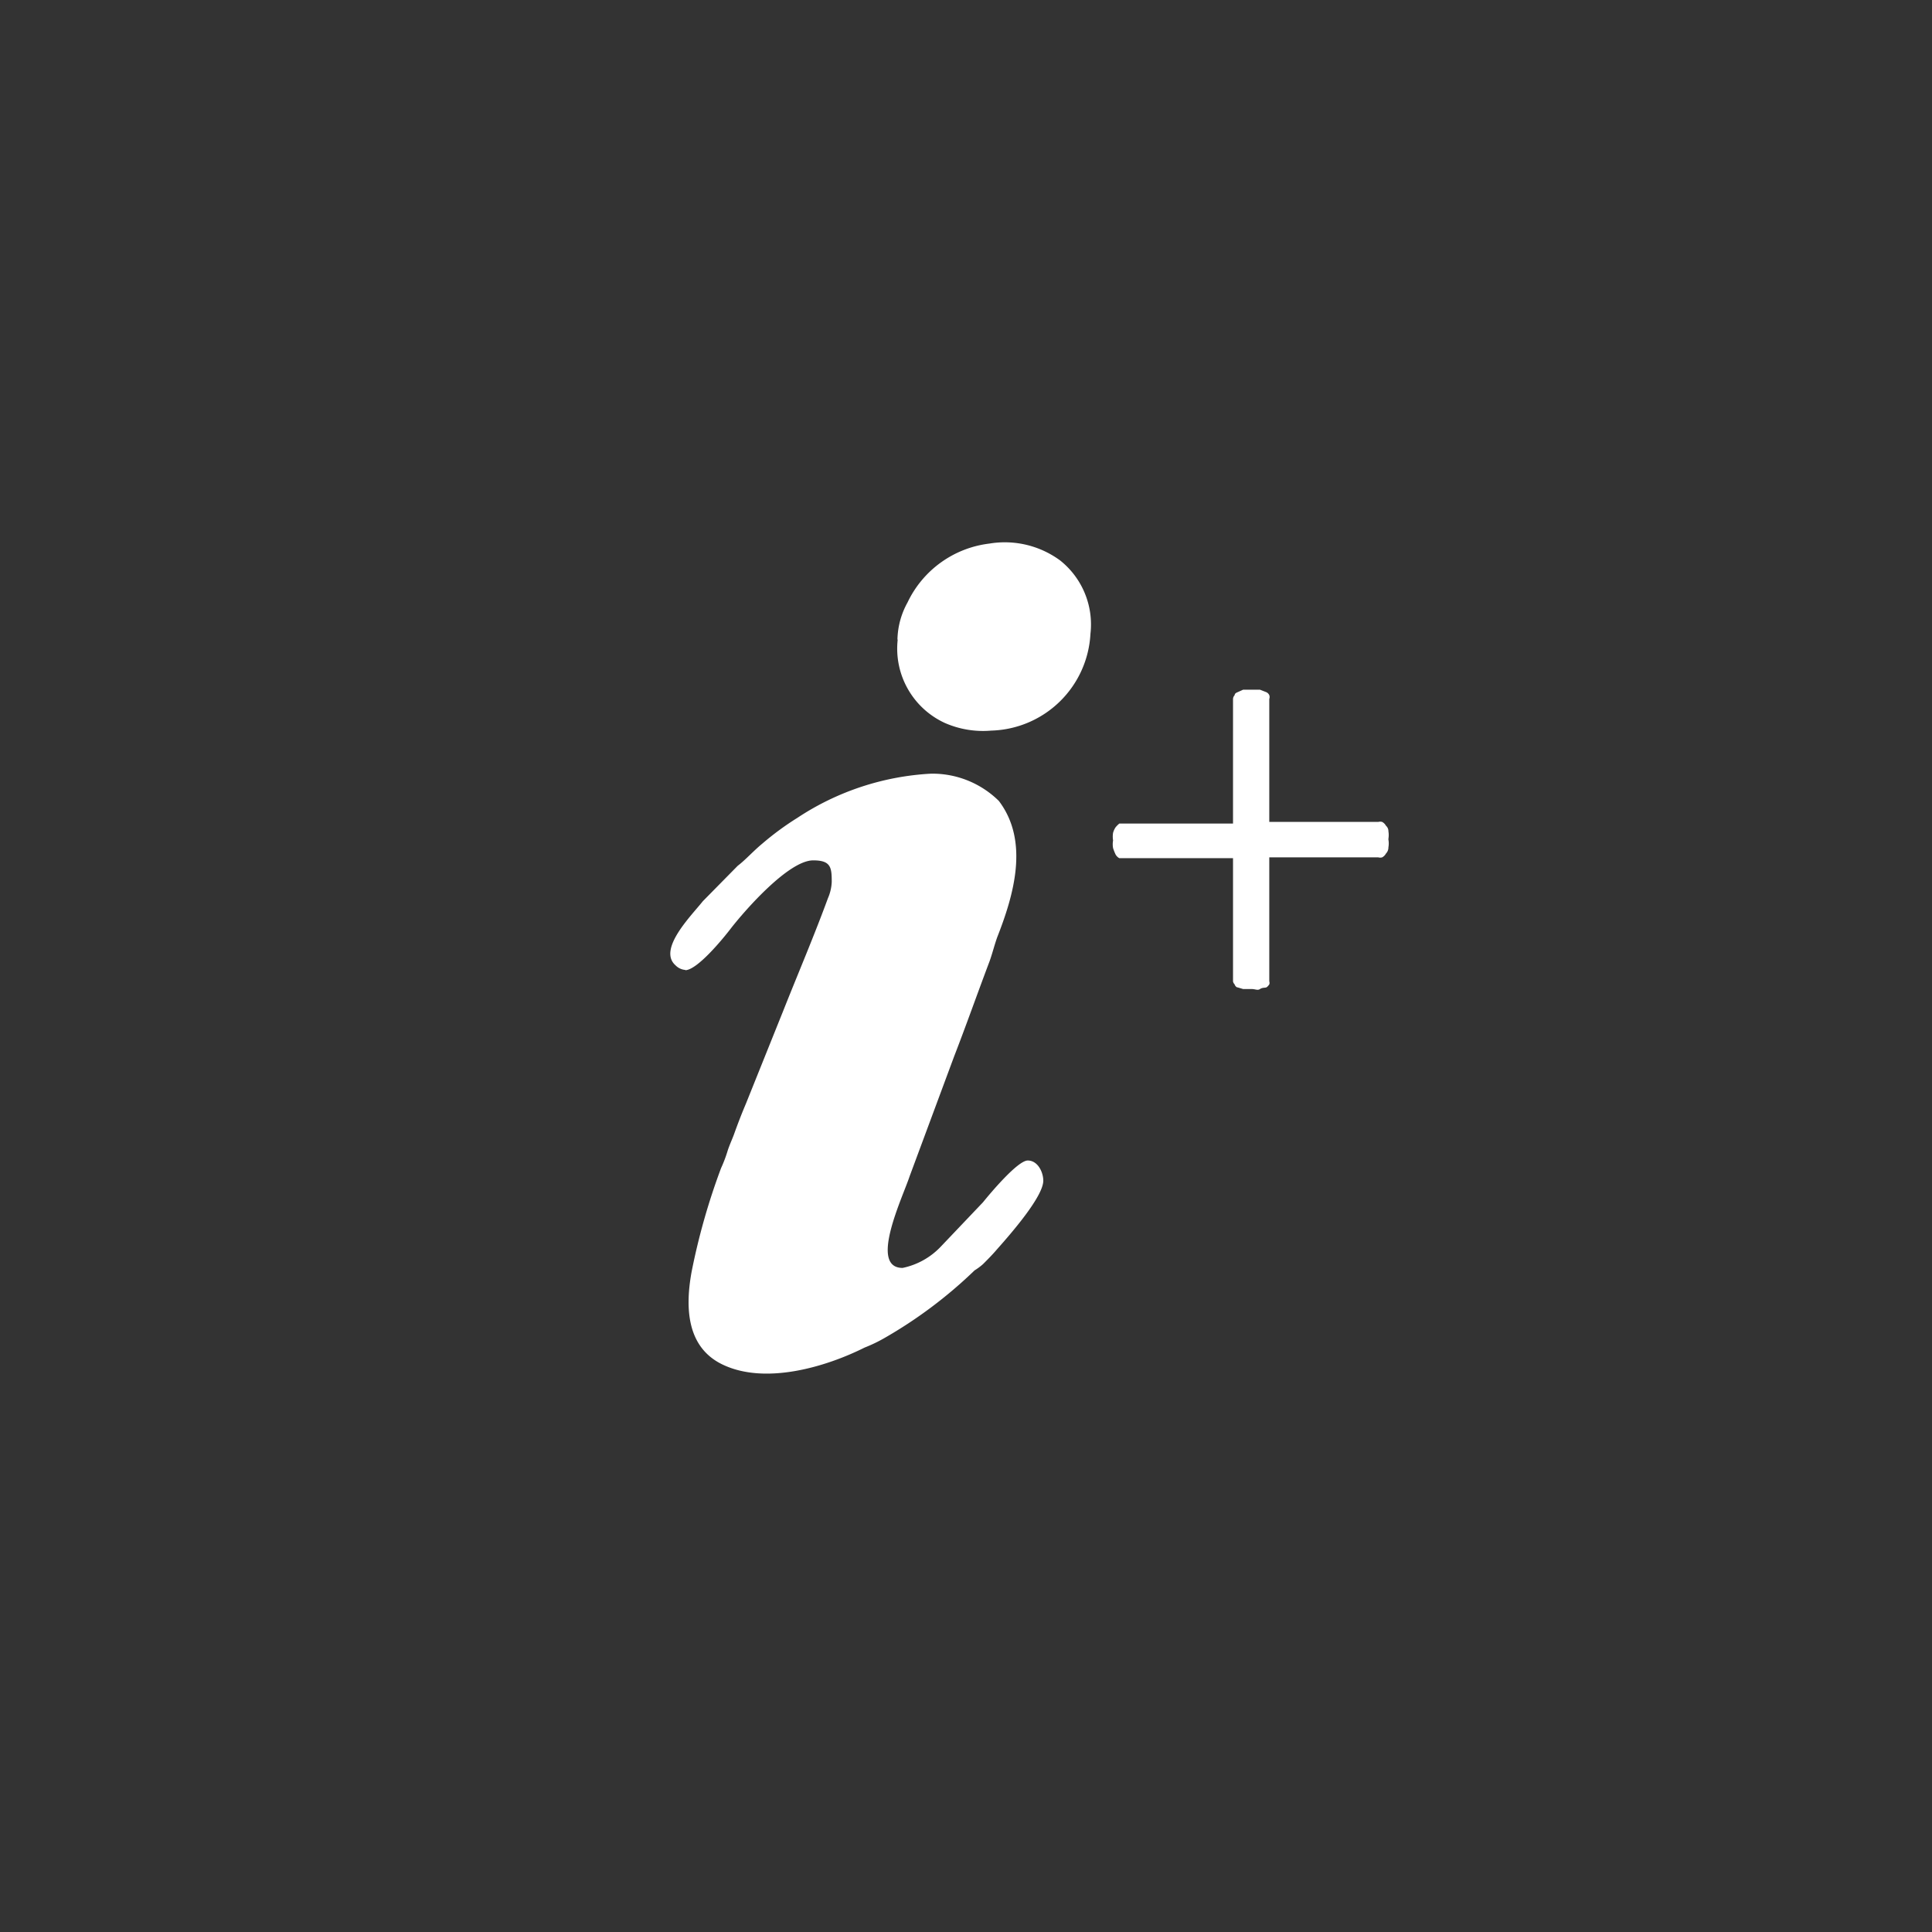 <svg id="Ebene_1" data-name="Ebene 1" xmlns="http://www.w3.org/2000/svg" viewBox="0 0 70.87 70.87"><rect x="0" y="0" width="70.87" height="70.87" fill="#333333" stroke="none"/><defs><style>.cls-1{fill:#1371a5;opacity:0;}.cls-2{fill:#85bc22;fill-opacity:0;}.cls-3{fill:#fff;}</style></defs><title>information_icon_over_B_big</title><rect id="bg" class="cls-1" width="70.87" height="70.87"/><g id="Ebene_2" data-name="Ebene 2"><g id="Ebene_1-2" data-name="Ebene 1-2"><path class="cls-2" d="M35.45,10.25a25.19,25.19,0,1,1-25.2,25.2,25.19,25.19,0,0,1,25.2-25.2Z" transform="translate(0)"/><path class="cls-3" d="M32.93,23.46a3,3,0,0,0,1.73,3.06,3.48,3.48,0,0,0,1.7.28A3.75,3.75,0,0,0,40,23.25a3,3,0,0,0-1.11-2.69,3.43,3.43,0,0,0-2.6-.62,3.83,3.83,0,0,0-3,2.16,2.93,2.93,0,0,0-.37,1.36Zm18,7.34a.79.79,0,0,1,0,.28.32.32,0,0,1-.09.23.34.34,0,0,1-.14.14.26.26,0,0,1-.14,0h-4V36a.17.17,0,0,1,0,.11s-.06.09-.11.11-.14,0-.23.06-.17,0-.31,0H45.6l-.2-.06c-.06,0-.11-.09-.11-.11a.21.21,0,0,1-.06-.11V31.48H41.06a.34.34,0,0,1-.14-.14,2,2,0,0,1-.09-.23.79.79,0,0,1,0-.28.87.87,0,0,1,0-.28.68.68,0,0,1,.09-.2.92.92,0,0,1,.14-.14s.09,0,.17,0h4V25.64a.22.22,0,0,1,.06-.14c0-.06.06-.09.11-.11l.2-.09h.62l.23.09a.22.22,0,0,1,.11.11.21.21,0,0,1,0,.14v4.51h4a.26.26,0,0,1,.14,0,.34.34,0,0,1,.14.14.26.26,0,0,1,.09.2.87.87,0,0,1,0,.28Zm-25.8,4.79c.45,0,1.42-1.19,1.7-1.56.51-.65,2.1-2.47,3-2.47.65,0,.68.26.68.79a1.67,1.67,0,0,1-.14.6c-.51,1.39-1.08,2.72-1.62,4.08l-1.39,3.46c-.17.4-.31.77-.45,1.16-.09.23-.17.4-.23.6a4.92,4.92,0,0,1-.23.6,24.31,24.31,0,0,0-1.08,3.8c-.26,1.42-.14,2.83,1.19,3.43,1.56.71,3.74.06,5.16-.65a5.45,5.45,0,0,0,.71-.34,16.67,16.67,0,0,0,3.32-2.49,2.16,2.16,0,0,0,.31-.23c.17-.17.34-.34.51-.54.48-.54,1.7-1.93,1.7-2.52,0-.31-.2-.74-.57-.74s-1.39,1.22-1.64,1.53L34.5,45.74a2.68,2.68,0,0,1-1.39.77c-1.25,0,0-2.58.26-3.37L35,38.75c.45-1.16.85-2.3,1.3-3.49.11-.31.17-.57.28-.88.6-1.53,1.19-3.51.06-5a3.47,3.47,0,0,0-2.49-1A9.83,9.83,0,0,0,29.25,30a10.54,10.54,0,0,0-1.28.94c-.34.28-.62.6-.91.82l-1.28,1.3c-.4.51-1.67,1.76-1,2.35a.56.56,0,0,0,.37.17Z" transform="translate(0)"/></g></g></svg>